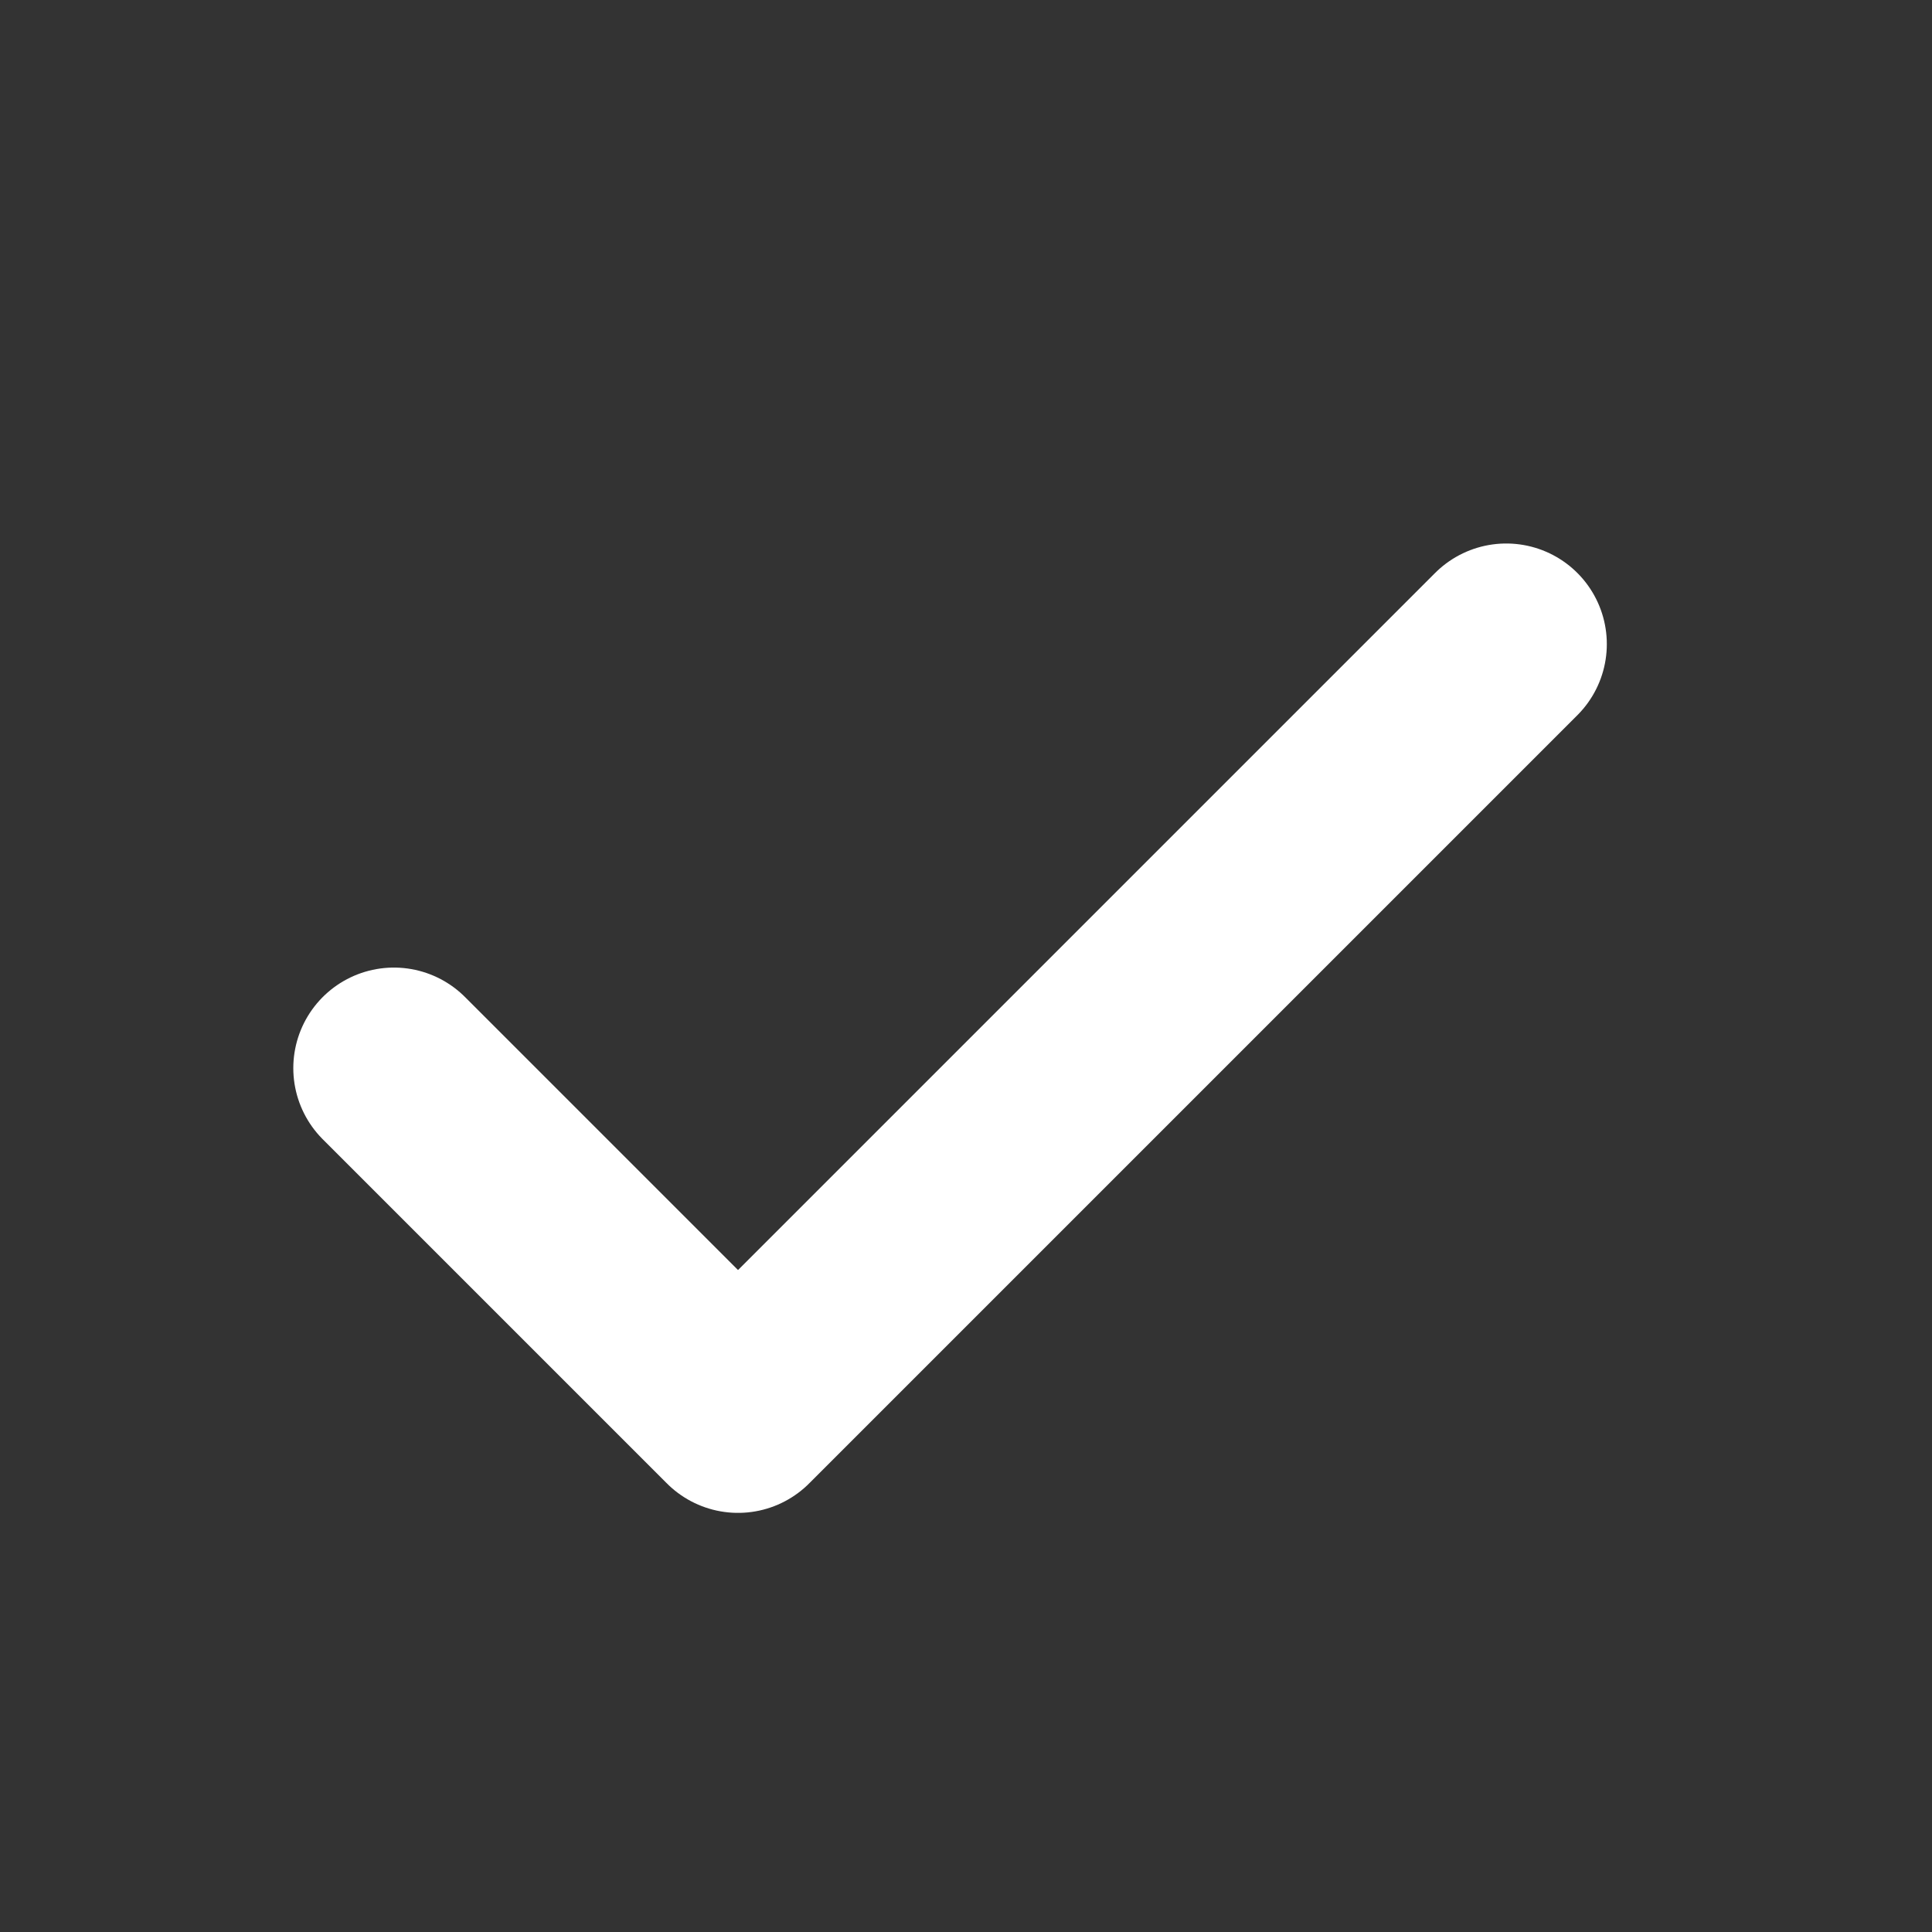 <?xml version="1.0" encoding="UTF-8"?> <svg xmlns="http://www.w3.org/2000/svg" version="1.1" viewBox="0 0 800 800"><rect x="0" y="0" width="800" height="800" fill="#333333" stroke="none"/><defs><style> .cls-1 { fill: none; stroke: #fff; stroke-linecap: round; stroke-linejoin: round; stroke-width: 83.3px; } </style></defs><g><g id="Layer_1"><path class="cls-1" d="M163.1,442.3l142.5,142.5,318.1-318.1"></path></g></g></svg> 